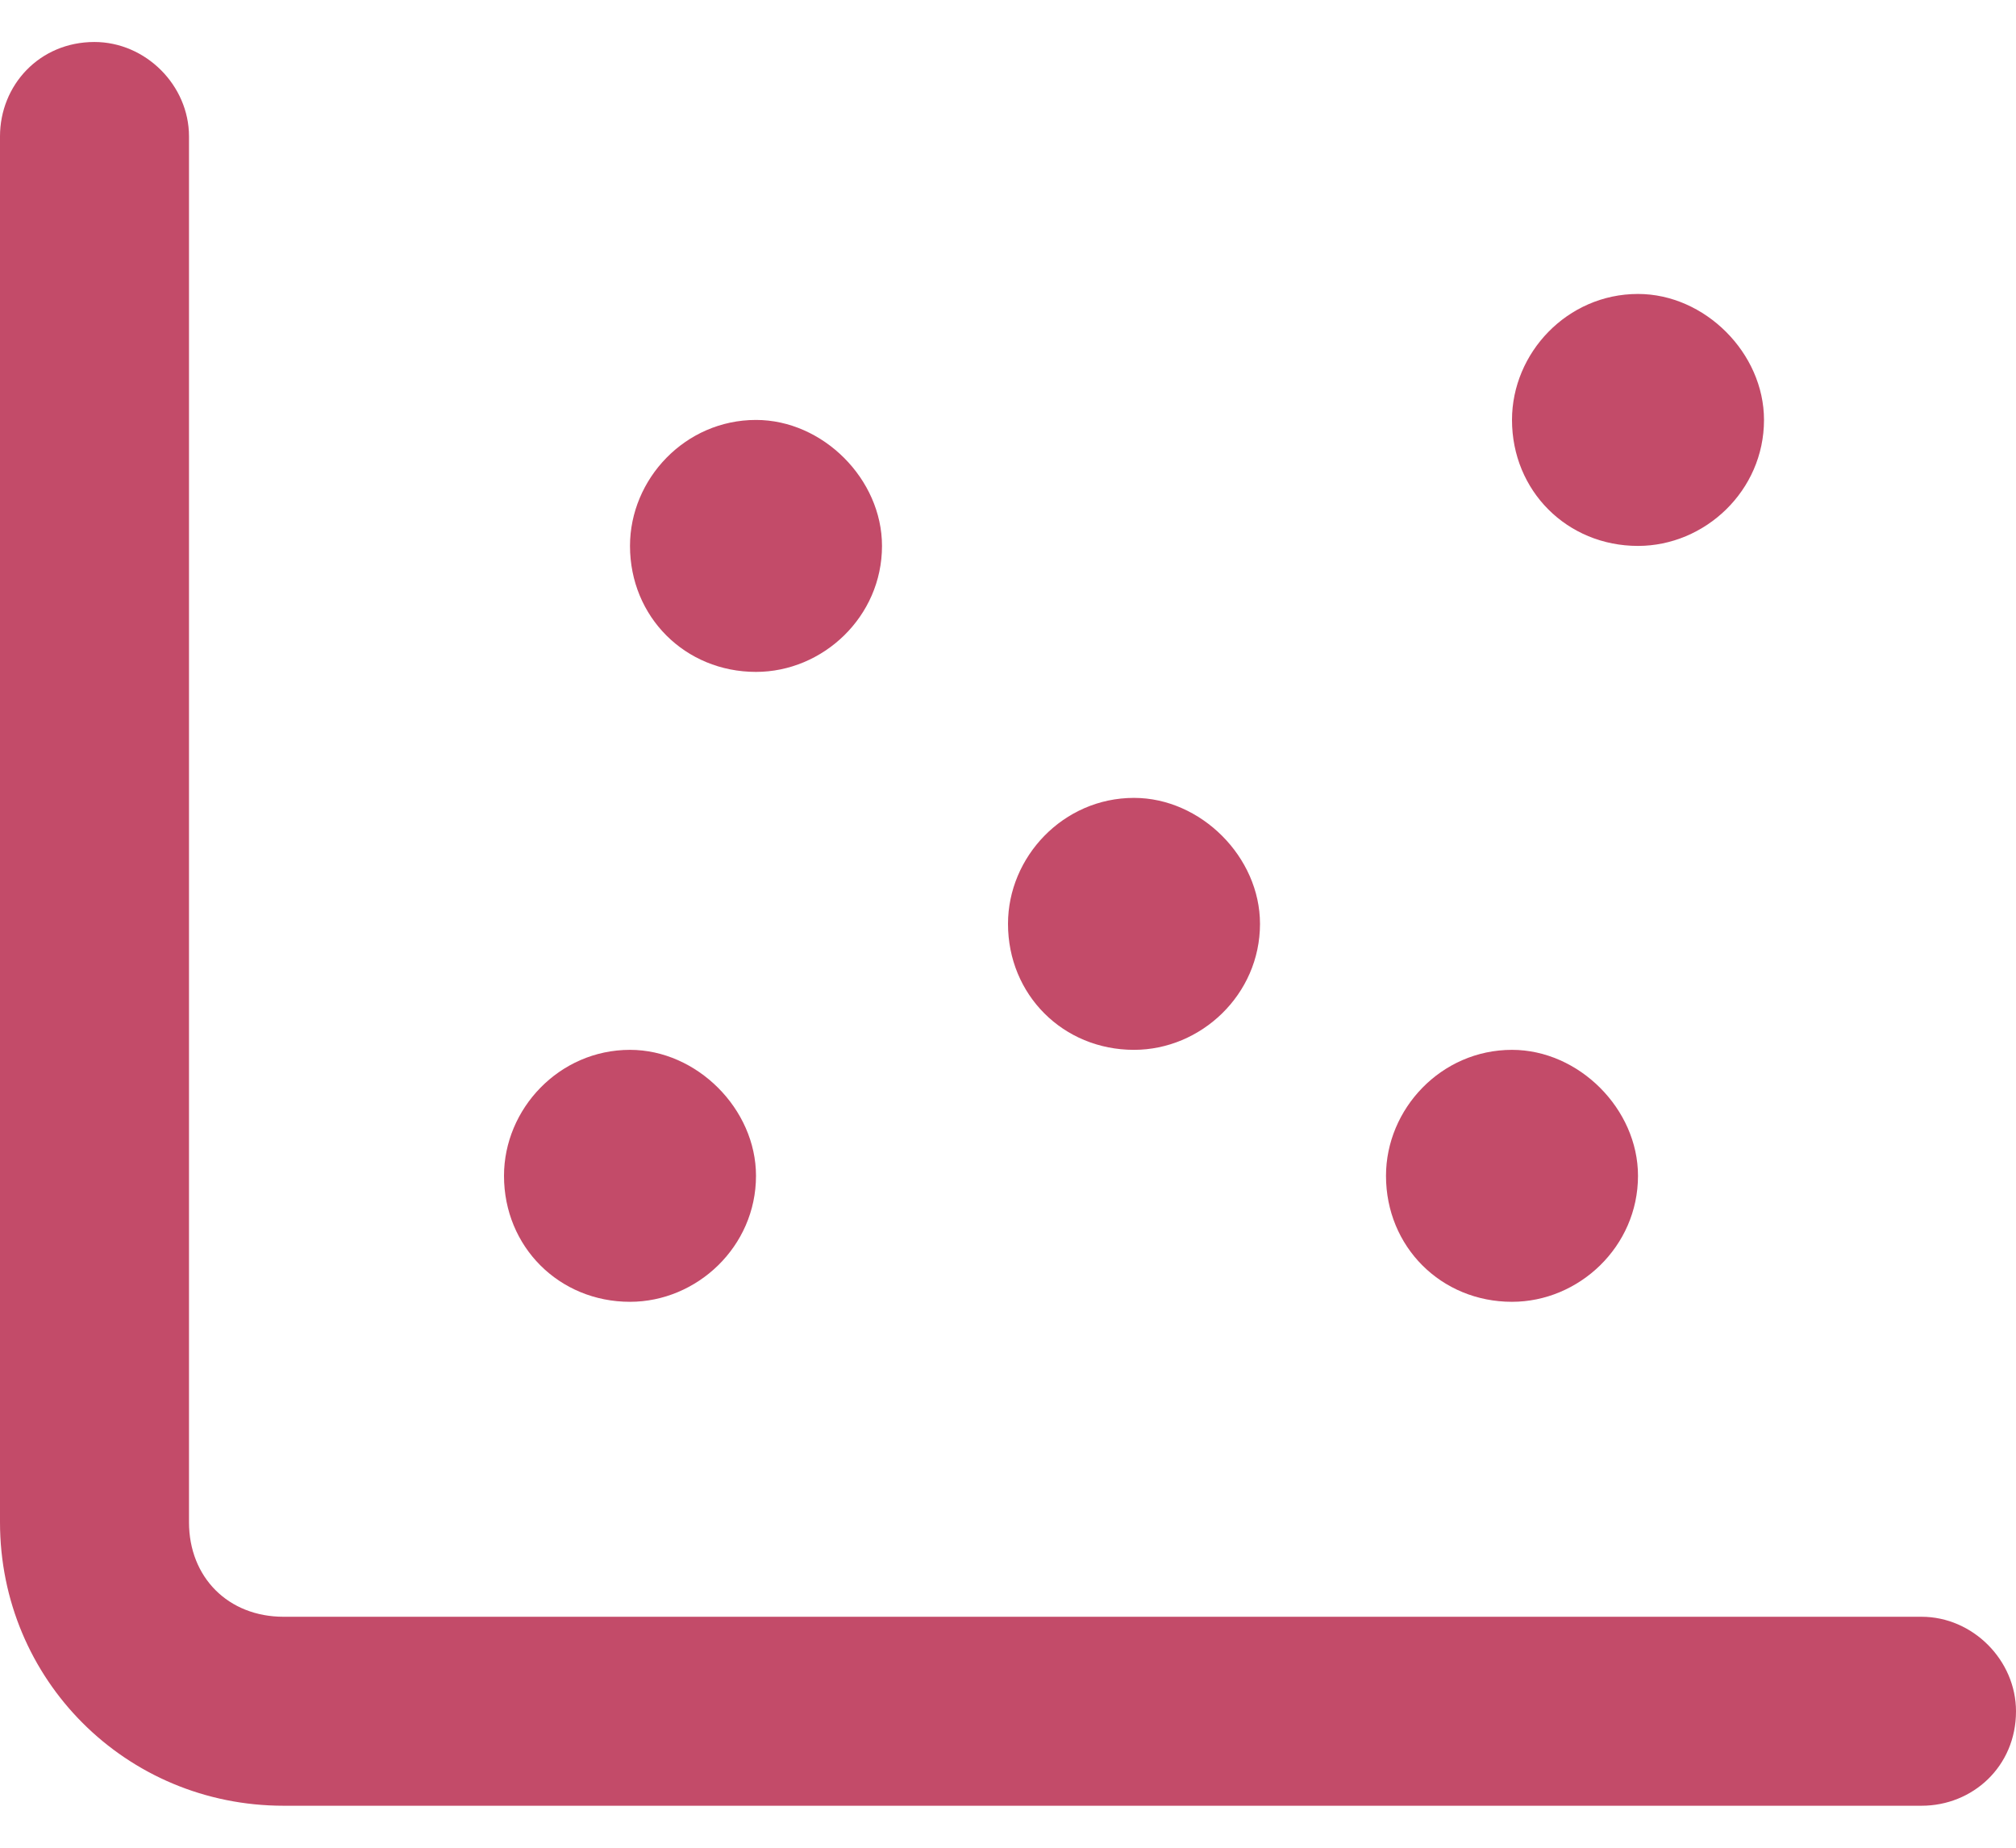 <svg xmlns="http://www.w3.org/2000/svg" fill="none" viewBox="0 0 12 11" height="11" width="12">
<path fill="#C34B69" d="M1.125 0.812V9.062C1.125 9.391 1.359 9.625 1.688 9.625H11.438C11.742 9.625 12 9.883 12 10.188C12 10.516 11.742 10.75 11.438 10.75H1.688C0.75 10.75 0 10 0 9.062V0.812C0 0.508 0.234 0.25 0.562 0.25C0.867 0.25 1.125 0.508 1.125 0.812ZM4.5 4C4.078 4 3.75 3.672 3.75 3.25C3.75 2.852 4.078 2.5 4.5 2.5C4.898 2.5 5.25 2.852 5.25 3.25C5.25 3.672 4.898 4 4.5 4ZM7.5 5.5C7.5 5.922 7.148 6.25 6.75 6.25C6.328 6.25 6 5.922 6 5.5C6 5.102 6.328 4.75 6.75 4.75C7.148 4.75 7.5 5.102 7.5 5.5ZM9 7.75C8.578 7.75 8.25 7.422 8.25 7C8.25 6.602 8.578 6.25 9 6.25C9.398 6.25 9.75 6.602 9.75 7C9.75 7.422 9.398 7.75 9 7.75ZM10.5 2.5C10.5 2.922 10.148 3.25 9.75 3.25C9.328 3.25 9 2.922 9 2.5C9 2.102 9.328 1.75 9.75 1.75C10.148 1.75 10.5 2.102 10.5 2.5ZM3.75 7.75C3.328 7.75 3 7.422 3 7C3 6.602 3.328 6.25 3.75 6.25C4.148 6.25 4.5 6.602 4.5 7C4.5 7.422 4.148 7.75 3.75 7.75Z"></path>
</svg>
